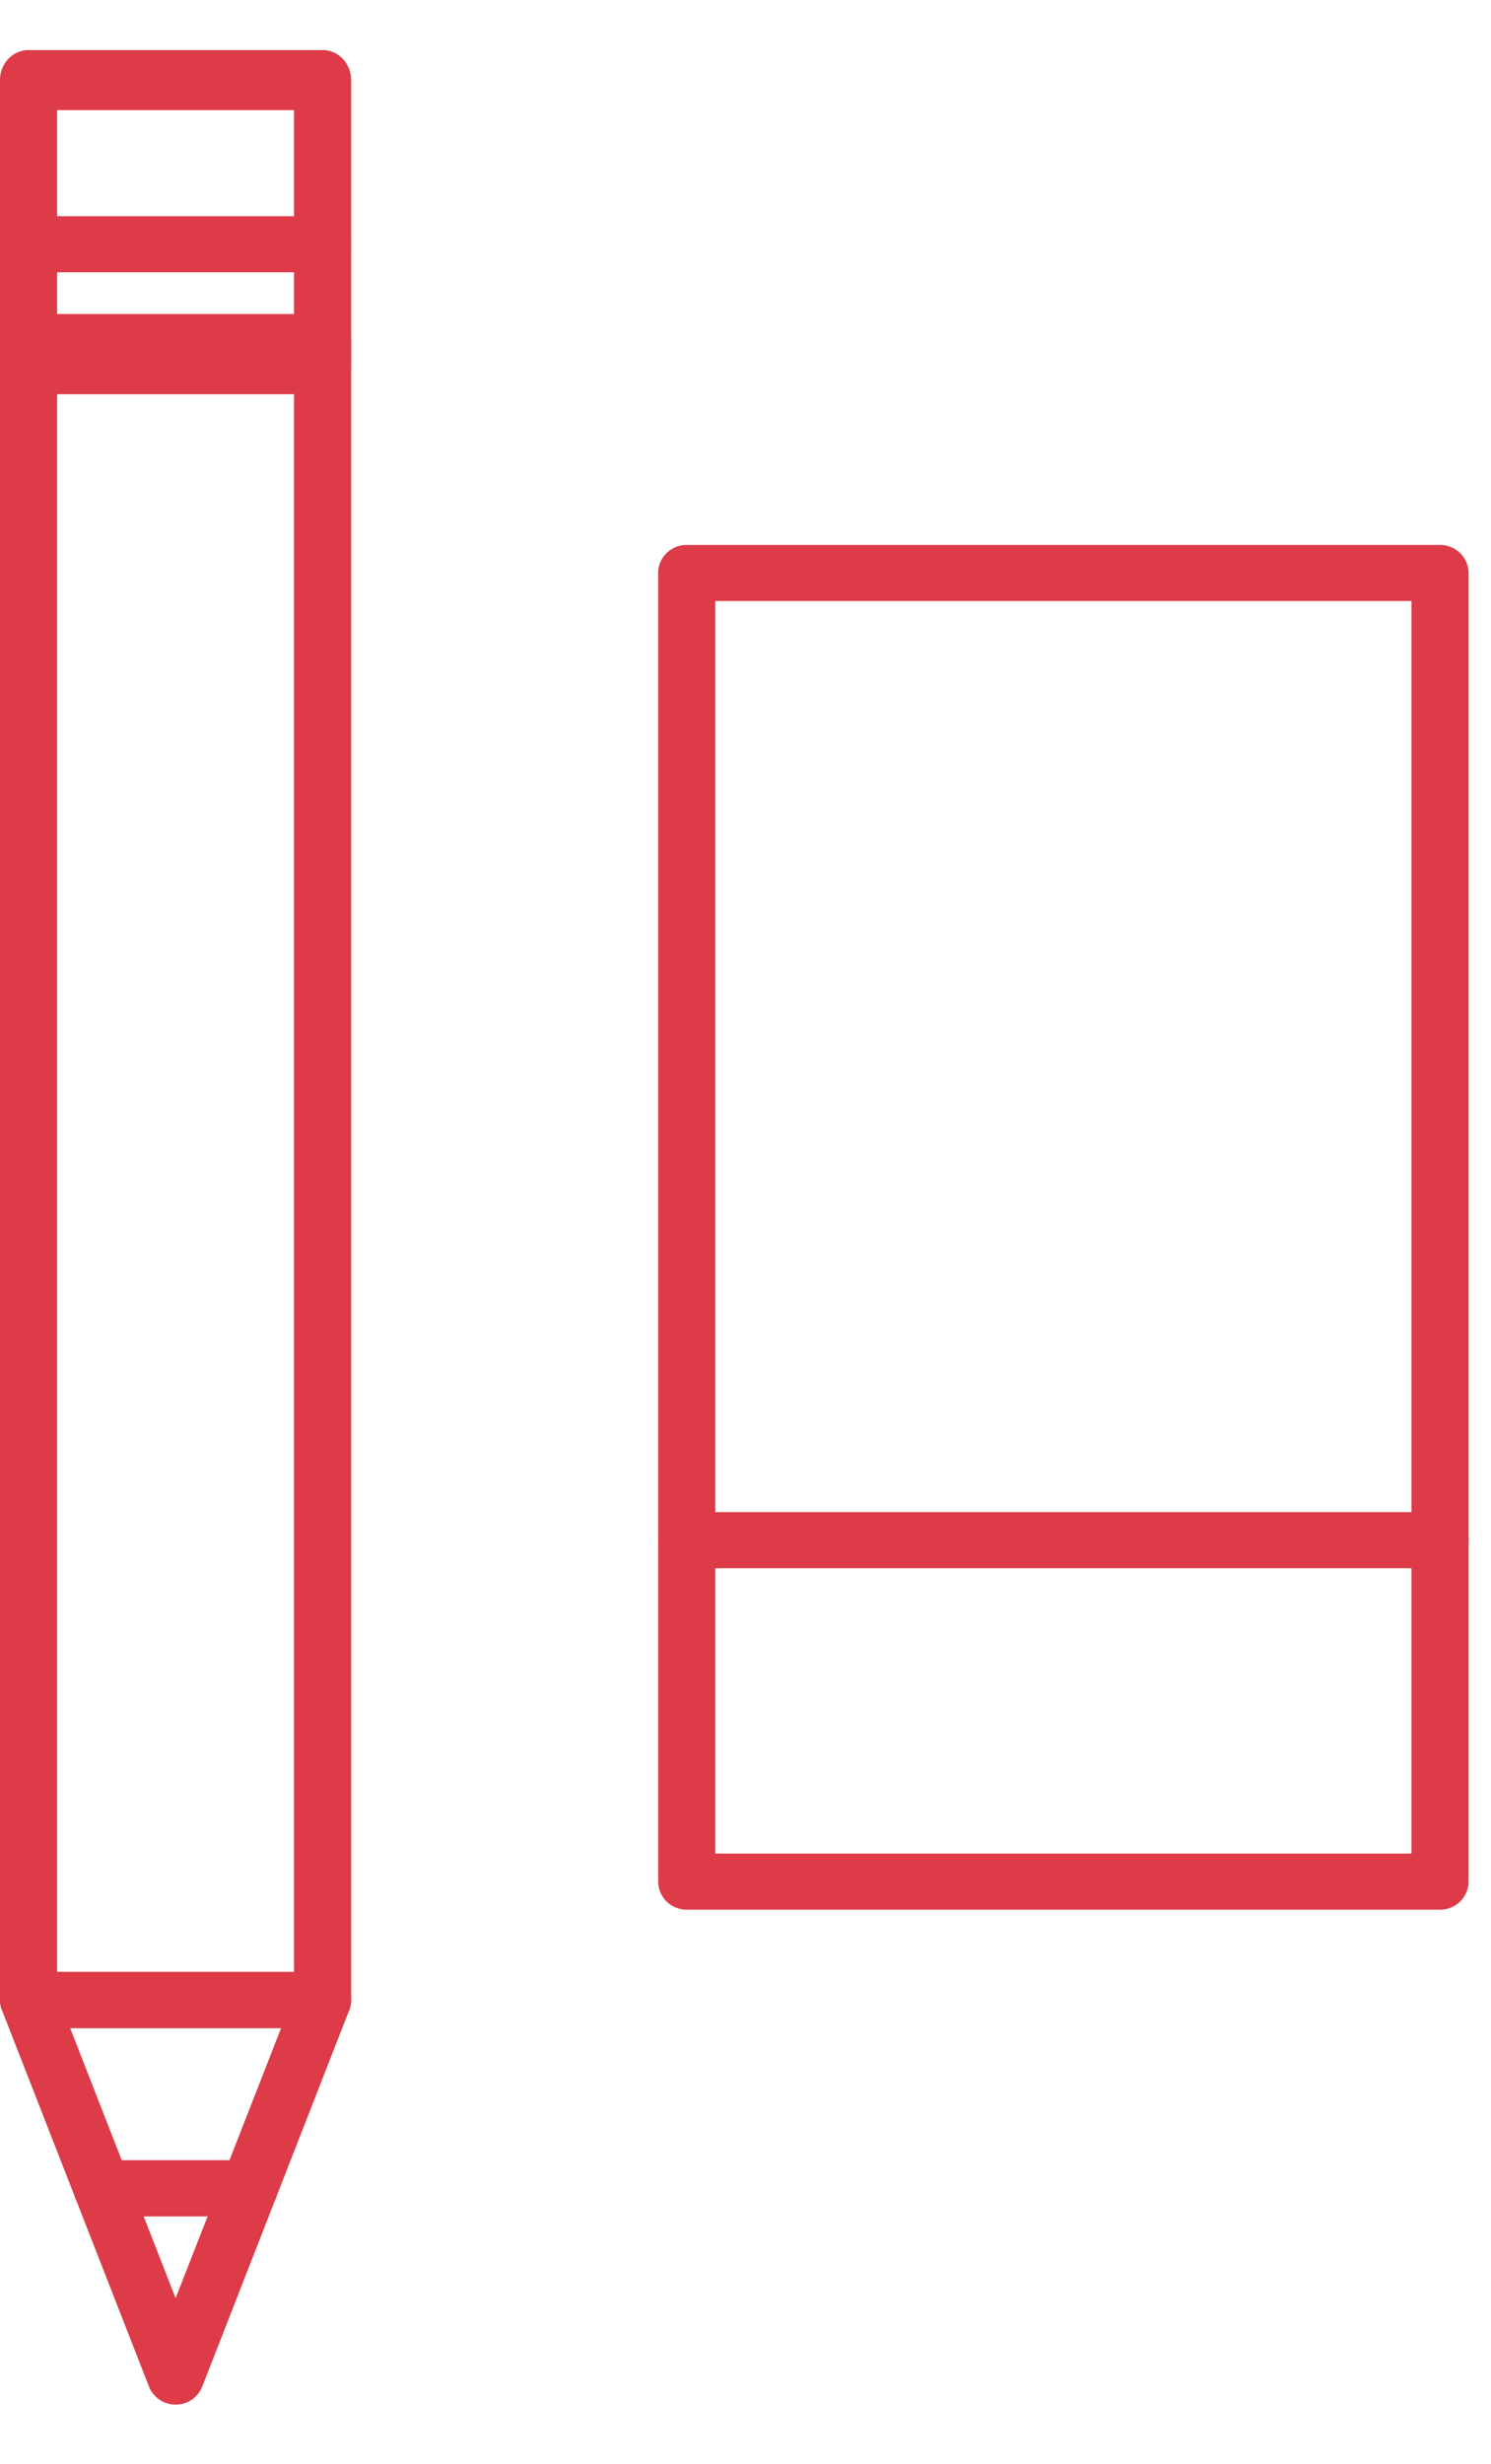 <svg xmlns="http://www.w3.org/2000/svg" width="23" height="38" viewBox="0 0 23 38"><g><g><g><g><path fill="#dd3b48" d="M11.034 28.583h10.739V9.268H11.034zm11.18.865h-11.62a.437.437 0 0 1-.441-.433V8.835c0-.238.197-.432.441-.432h11.62c.243 0 .44.194.44.433v20.179a.437.437 0 0 1-.44.433"/></g><g><path fill="#dd3b48" d="M22.214 24.183h-11.62a.436.436 0 0 1-.44-.432c0-.24.197-.433.44-.433h11.62c.243 0 .44.194.44.433a.436.436 0 0 1-.44.432"/></g><g><path fill="#dd3b48" d="M.881 30.409h3.655V5.707H.881zm4.095.865H.44a.436.436 0 0 1-.44-.432V5.275c0-.238.197-.432.44-.432h4.536c.244 0 .441.194.441.432v25.567a.436.436 0 0 1-.441.432"/></g><g><path fill="#dd3b48" d="M.881 5.149h3.655v-3.45H.881zm4.095.93H.44A.453.453 0 0 1 0 5.614v-4.38C0 .98.197.772.44.772h4.536c.244 0 .441.208.441.464v4.379a.453.453 0 0 1-.441.465"/></g><g><path fill="#dd3b48" d="M1.878 33.312H3.54l.796-2.038H1.082zm1.965.865H1.575a.44.44 0 0 1-.411-.278L.03 30.996a.422.422 0 0 1 .049-.4.438.438 0 0 1 .362-.187h4.536c.145 0 .281.07.363.188.082.117.1.266.048.399l-1.134 2.903a.44.44 0 0 1-.411.278"/></g><g><path fill="#dd3b48" d="M2.216 34.177l.493 1.262.494-1.262zm.493 2.903a.44.44 0 0 1-.411-.278l-1.134-2.903a.427.427 0 0 1 .049-.4.443.443 0 0 1 .362-.187h2.268c.144 0 .281.07.362.187a.427.427 0 0 1 .049.4L3.12 36.802a.44.44 0 0 1-.411.278"/></g><g><path fill="#dd3b48" d="M4.976 4.199H.44A.436.436 0 0 1 0 3.767c0-.24.197-.433.44-.433h4.536c.243 0 .44.194.44.433a.436.436 0 0 1-.44.432"/></g></g></g></g></svg>